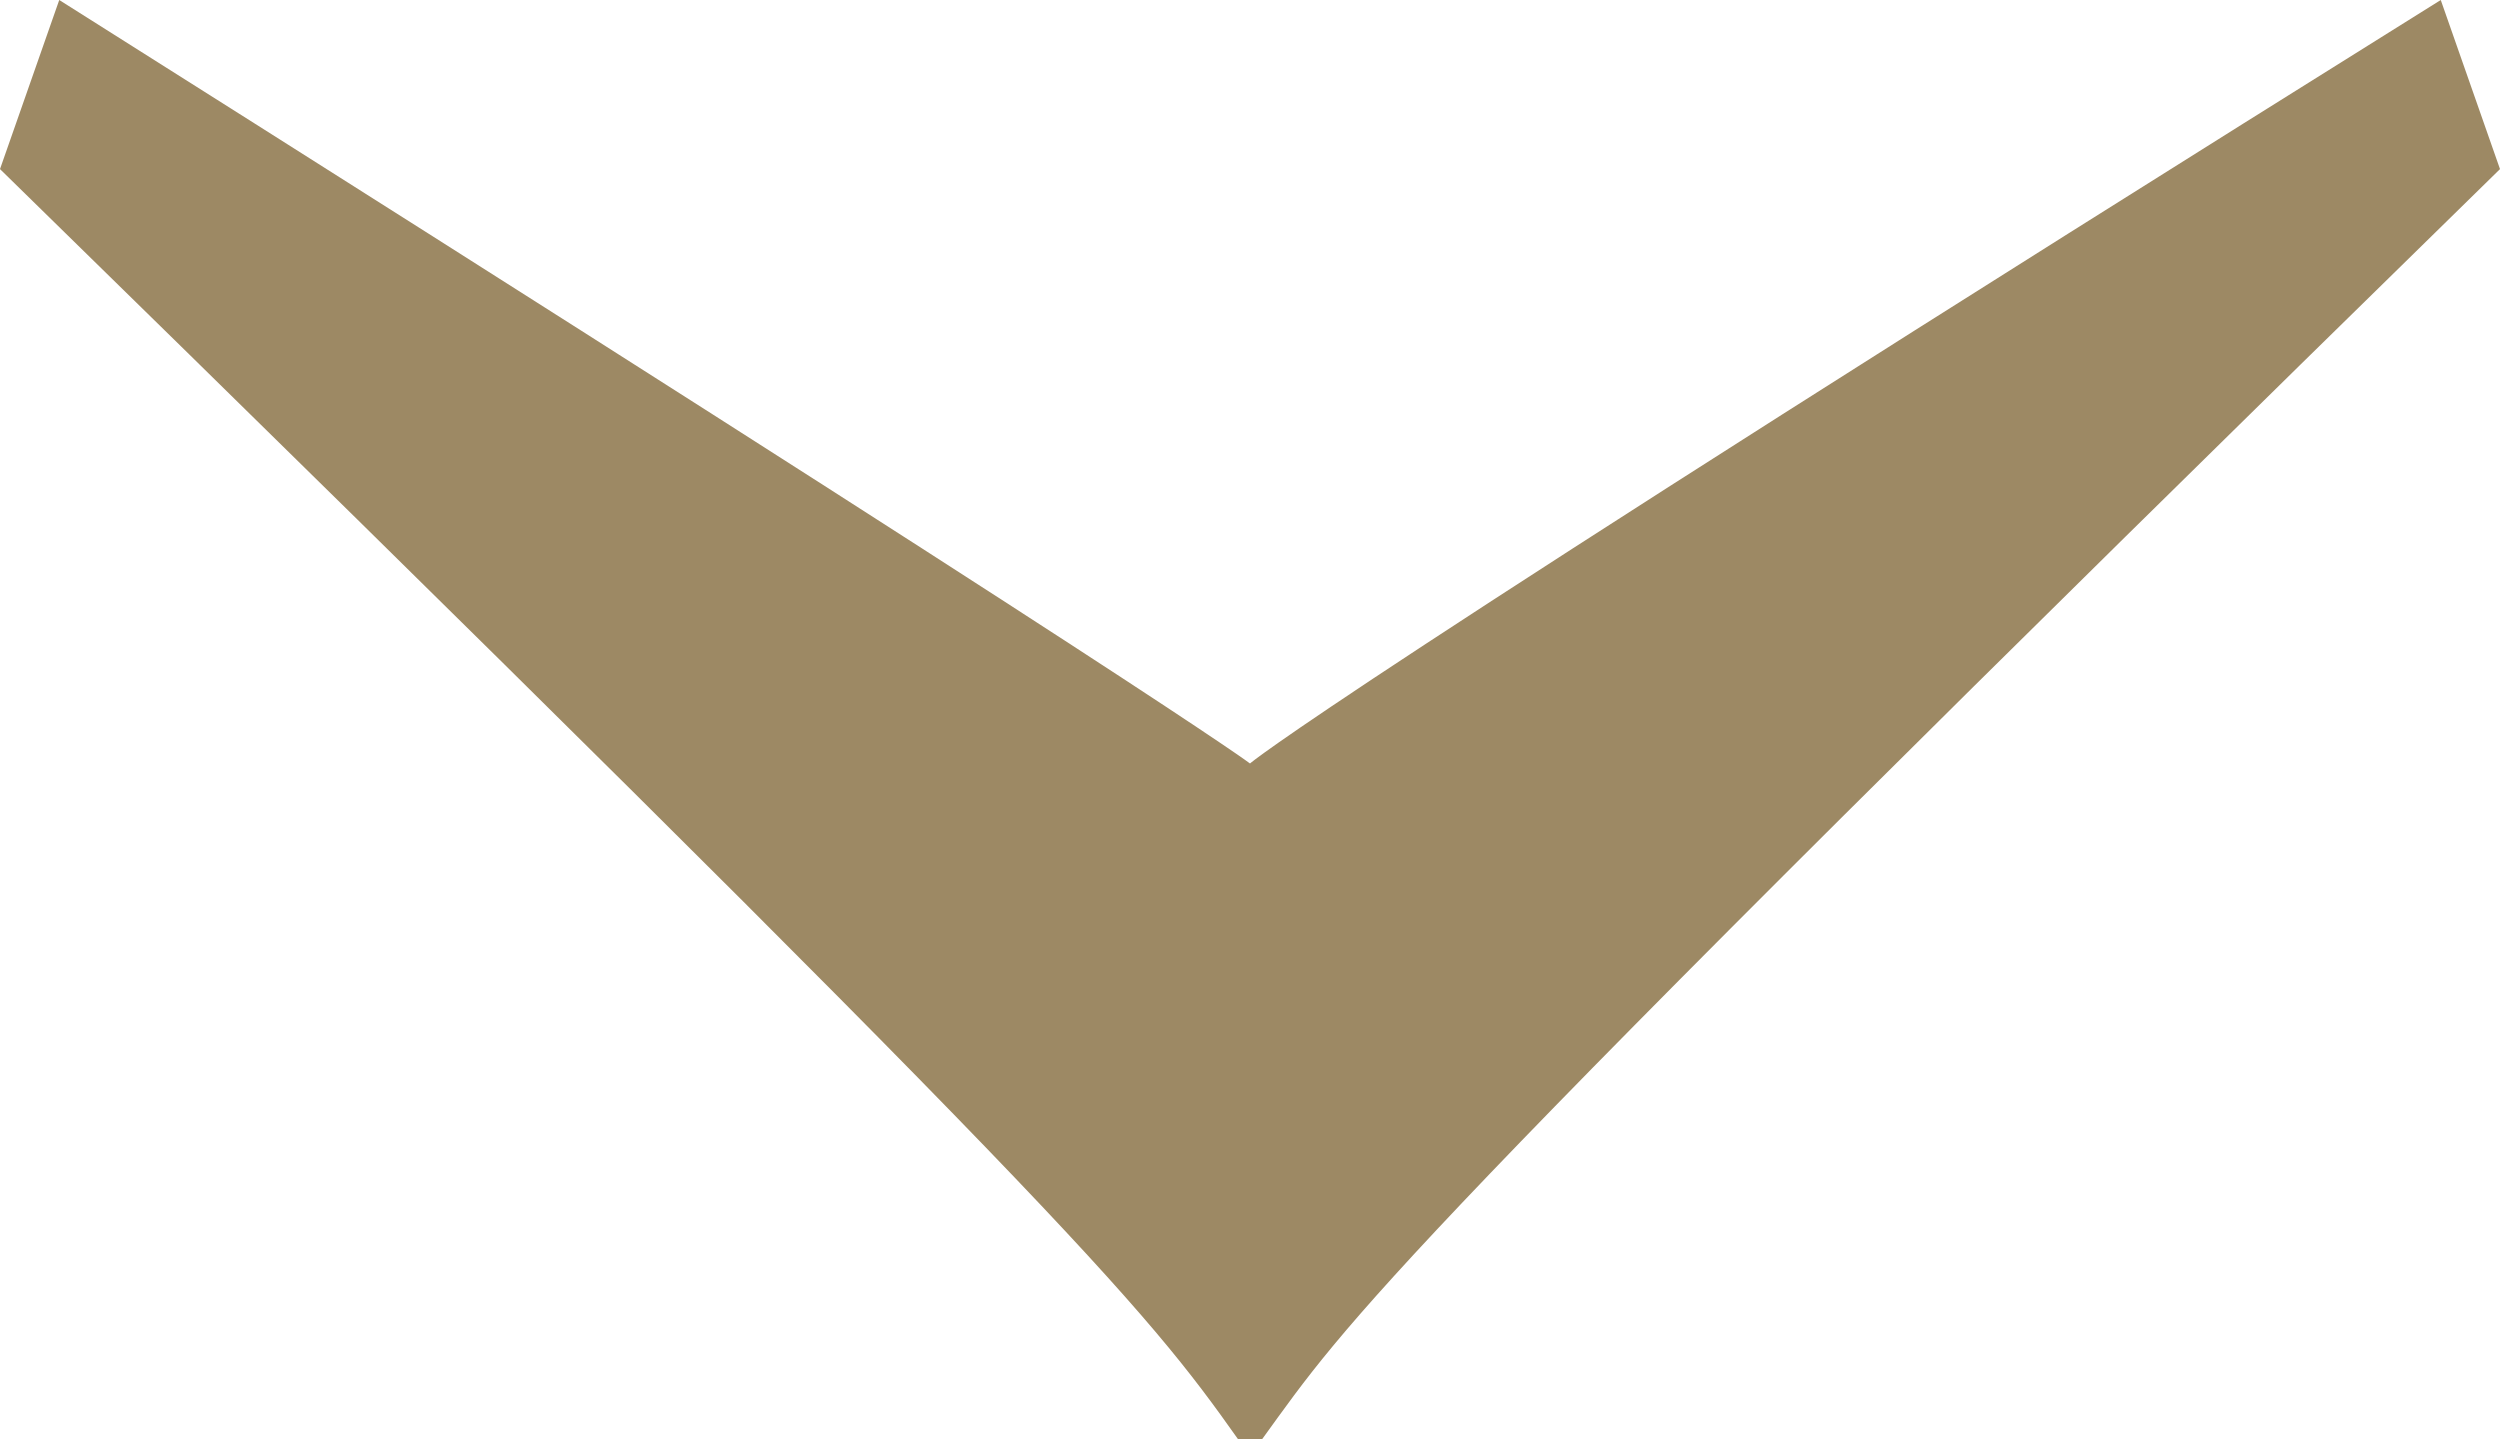 <svg xmlns="http://www.w3.org/2000/svg" width="33" height="19" viewBox="0 0 33 19">
  <path id="Fill_1_Copy" data-name="Fill 1 Copy" d="M0,.782,2.232,0C16.846,14.934,17.386,15.171,19,16.342v.314C17.231,17.907,16.077,18.846,2.232,33L0,32.218C9.232,17.595,10.078,16.5,10.078,16.5S9.232,15.56,0,.782Z" transform="translate(33) rotate(90)" fill="#9d8964"/>
</svg>
